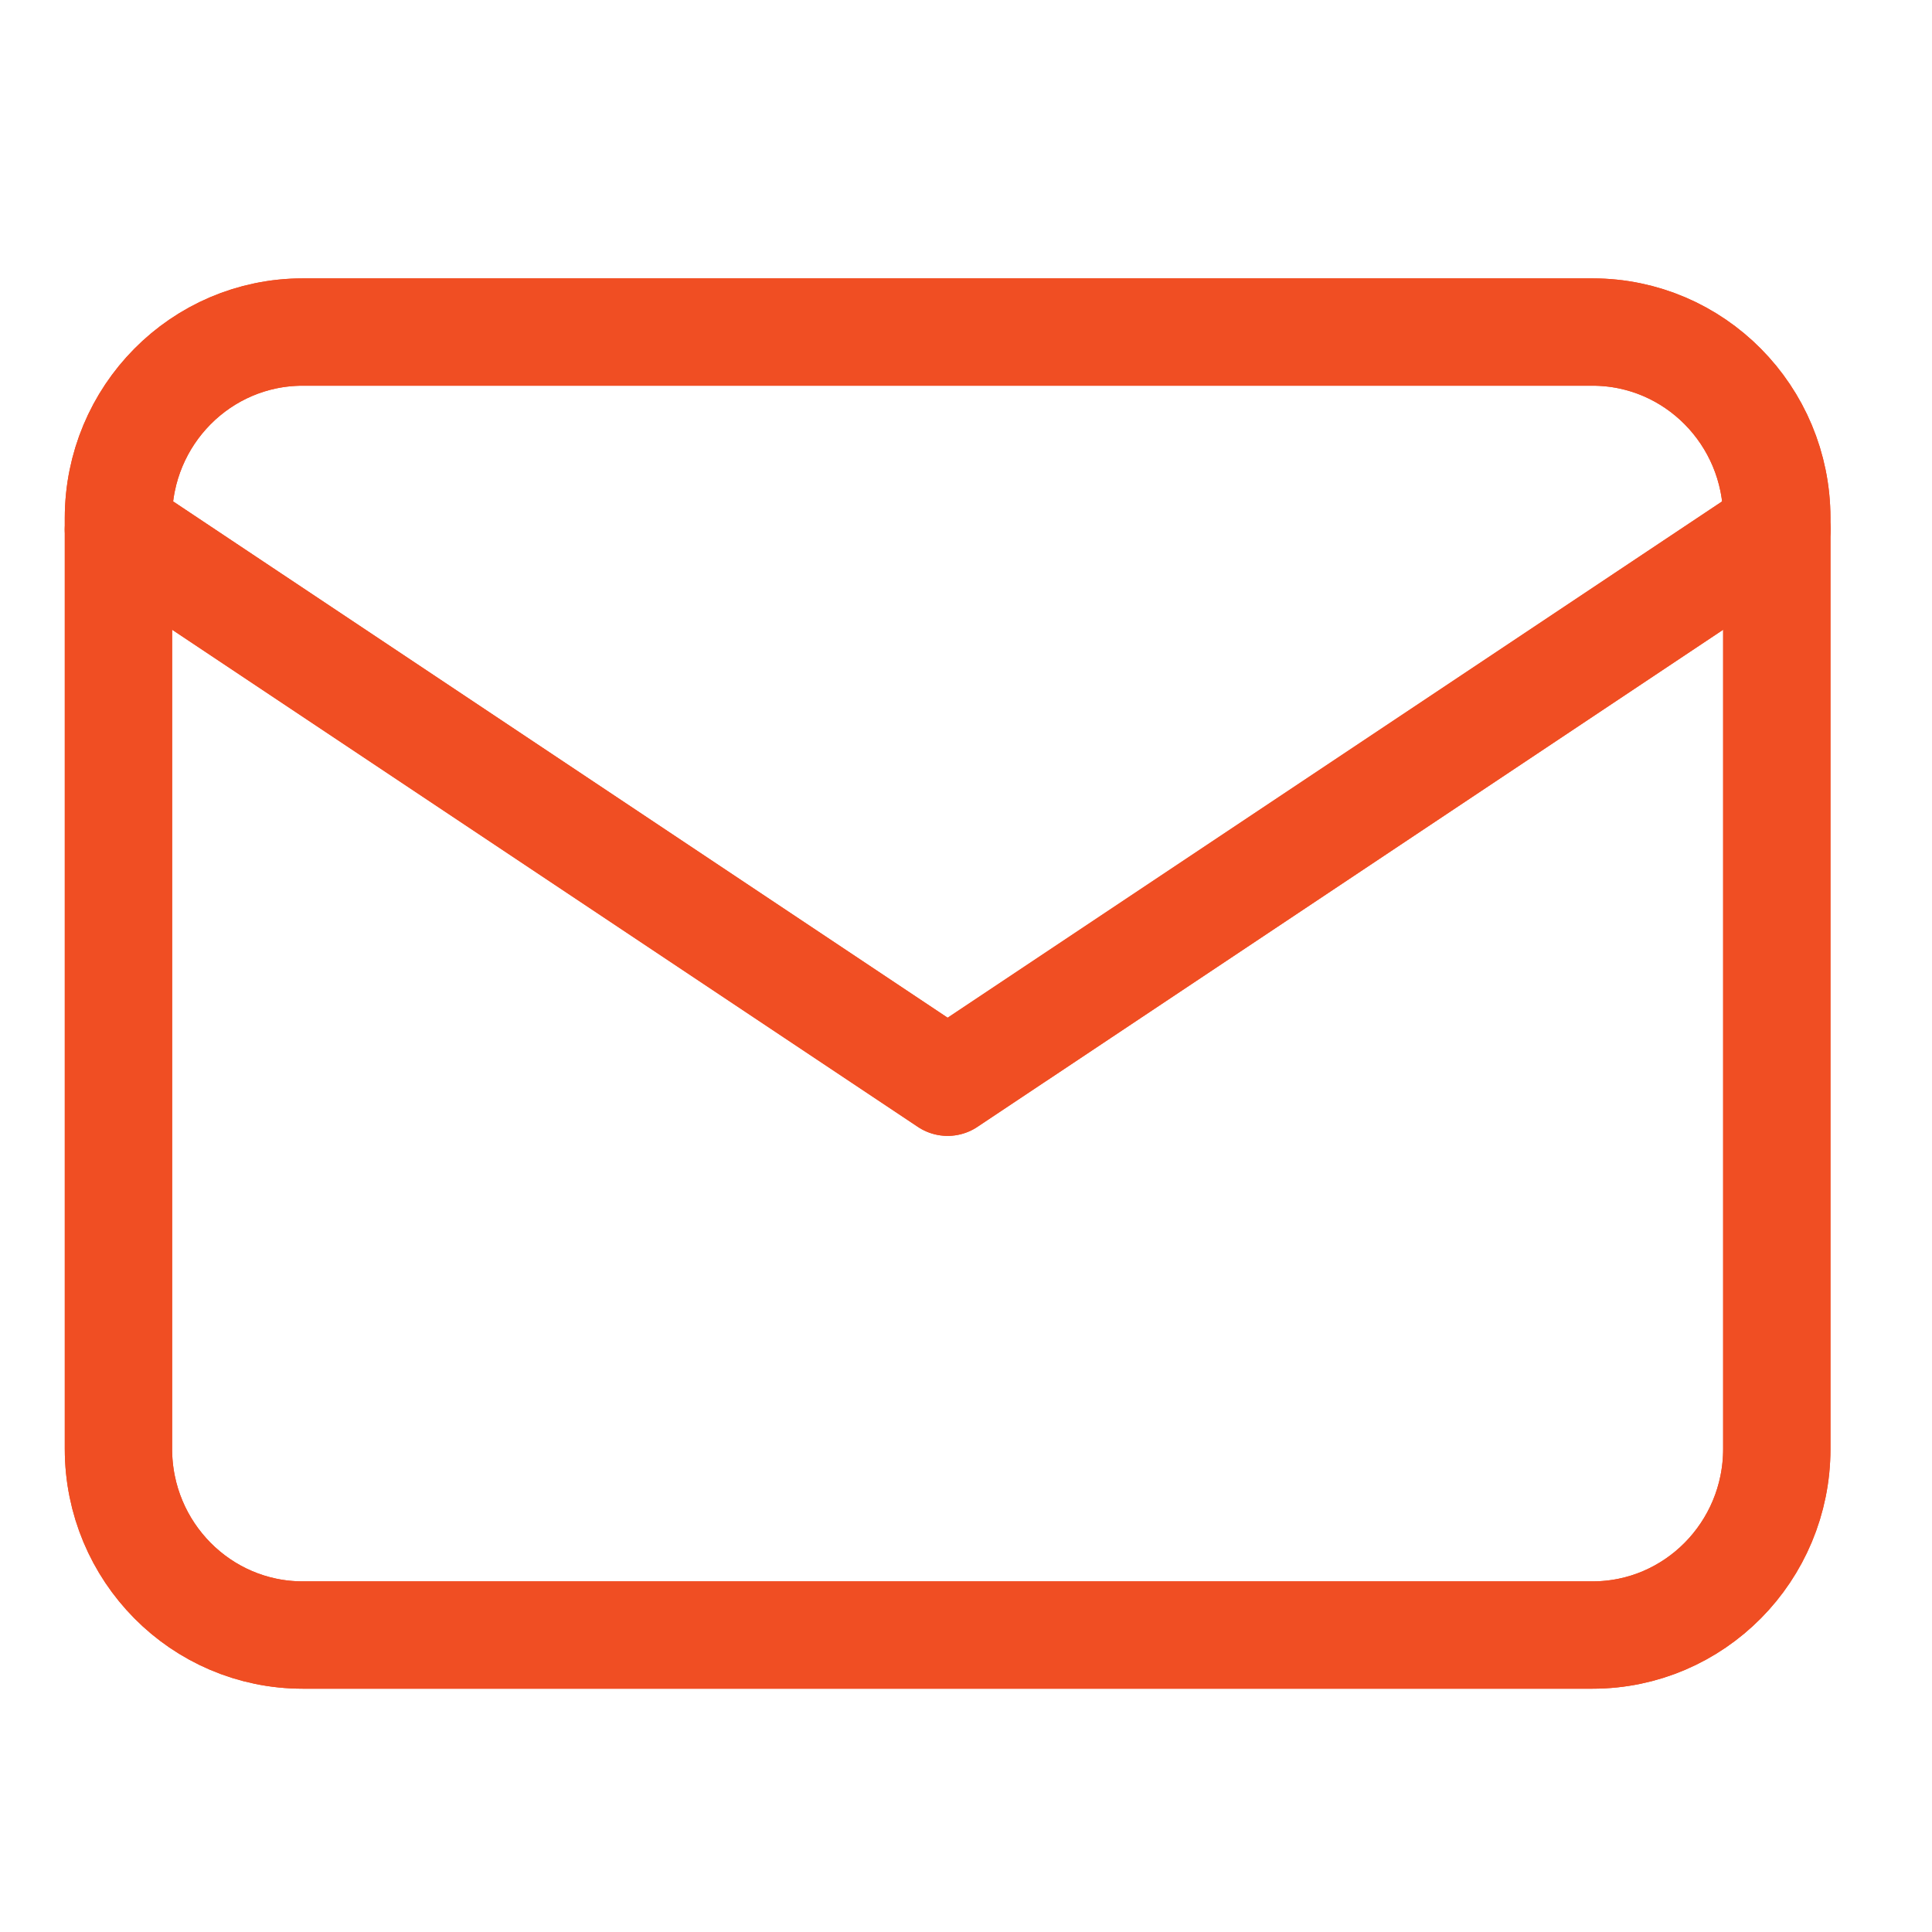 <svg width="45" height="45" viewBox="0 0 45 45" fill="none" xmlns="http://www.w3.org/2000/svg">
<path d="M37.093 7.734H7.051C4.68 7.734 2.759 9.675 2.759 12.069V33.747C2.759 36.141 4.68 38.083 7.051 38.083H37.093C39.463 38.083 41.385 36.141 41.385 33.747V12.069C41.385 9.675 39.463 7.734 37.093 7.734Z" stroke="#F04E23" stroke-width="2.5" stroke-linecap="round" stroke-linejoin="round"/>
<path d="M37.093 7.734H7.051C4.68 7.734 2.759 9.675 2.759 12.069V33.747C2.759 36.141 4.68 38.083 7.051 38.083H37.093C39.463 38.083 41.385 36.141 41.385 33.747V12.069C41.385 9.675 39.463 7.734 37.093 7.734Z" stroke="#F04E23" stroke-width="2.5" stroke-linecap="round" stroke-linejoin="round"/>
<path d="M2.759 12.332L22.072 25.207L41.385 12.332" stroke="#F04E23" stroke-width="2.5" stroke-linecap="round" stroke-linejoin="round"/>
<path d="M2.759 12.332L22.072 25.207L41.385 12.332" stroke="#F04E23" stroke-width="2.5" stroke-linecap="round" stroke-linejoin="round"/>
</svg>
